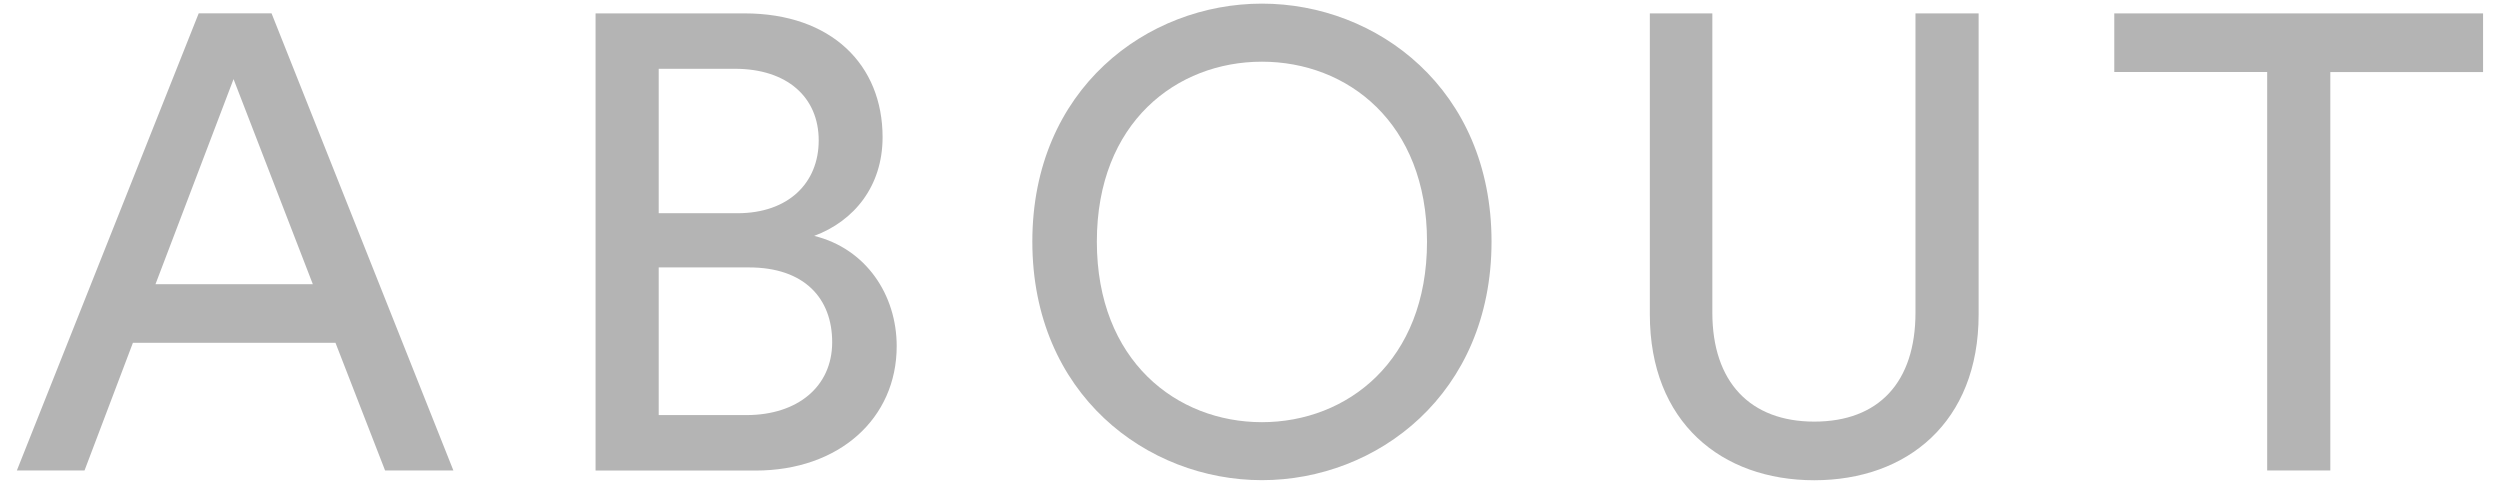 <?xml version="1.0" encoding="utf-8"?>
<!-- Generator: Adobe Illustrator 28.0.0, SVG Export Plug-In . SVG Version: 6.00 Build 0)  -->
<svg version="1.1" id="レイヤー_1" xmlns="http://www.w3.org/2000/svg" xmlns:xlink="http://www.w3.org/1999/xlink" x="0px"
	 y="0px" viewBox="0 0 31 6" style="enable-background:new 0 0 31 6;" xml:space="preserve">
<g>
	<g>
		<path style="fill:#B4B4B4;" d="M4.16,4.251H1.648l-0.6,1.583H0.209l2.255-5.669h0.903l2.255,5.669H4.775L4.16,4.251z M1.928,3.524
			h1.951L2.896,0.981L1.928,3.524z"/>
		<path style="fill:#B4B4B4;" d="M9.232,0.166c1.08,0,1.712,0.64,1.712,1.535c0,0.608-0.353,1.04-0.848,1.224
			c0.647,0.16,1.023,0.735,1.023,1.367c0,0.896-0.712,1.543-1.751,1.543H7.385V0.166H9.232z M9.144,2.644
			c0.632,0,1.008-0.375,1.008-0.903c0-0.536-0.392-0.888-1.039-0.888H8.168v1.791H9.144z M9.256,5.147
			c0.632,0,1.063-0.352,1.063-0.904c0-0.543-0.344-0.927-1.031-0.927h-1.12v1.831H9.256z"/>
		<path style="fill:#B4B4B4;" d="M15.648,0.045c1.423,0,2.847,1.056,2.847,2.951s-1.424,2.958-2.847,2.958s-2.847-1.063-2.847-2.958
			S14.225,0.045,15.648,0.045z M15.648,5.235c1.056,0,2.047-0.76,2.047-2.239s-0.991-2.231-2.047-2.231s-2.047,0.752-2.047,2.231
			S14.592,5.235,15.648,5.235z"/>
		<path style="fill:#B4B4B4;" d="M20.458,3.899V0.166h0.775v3.71c0,0.864,0.472,1.352,1.264,1.352c0.799,0,1.255-0.488,1.255-1.352
			v-3.71h0.783v3.734c0,1.335-0.887,2.055-2.038,2.055S20.458,5.235,20.458,3.899z"/>
		<path style="fill:#B4B4B4;" d="M28.896,0.893v4.941h-0.783V0.893h-1.896V0.166h4.573v0.728H28.896z"/>
	</g>
</g>
</svg>
